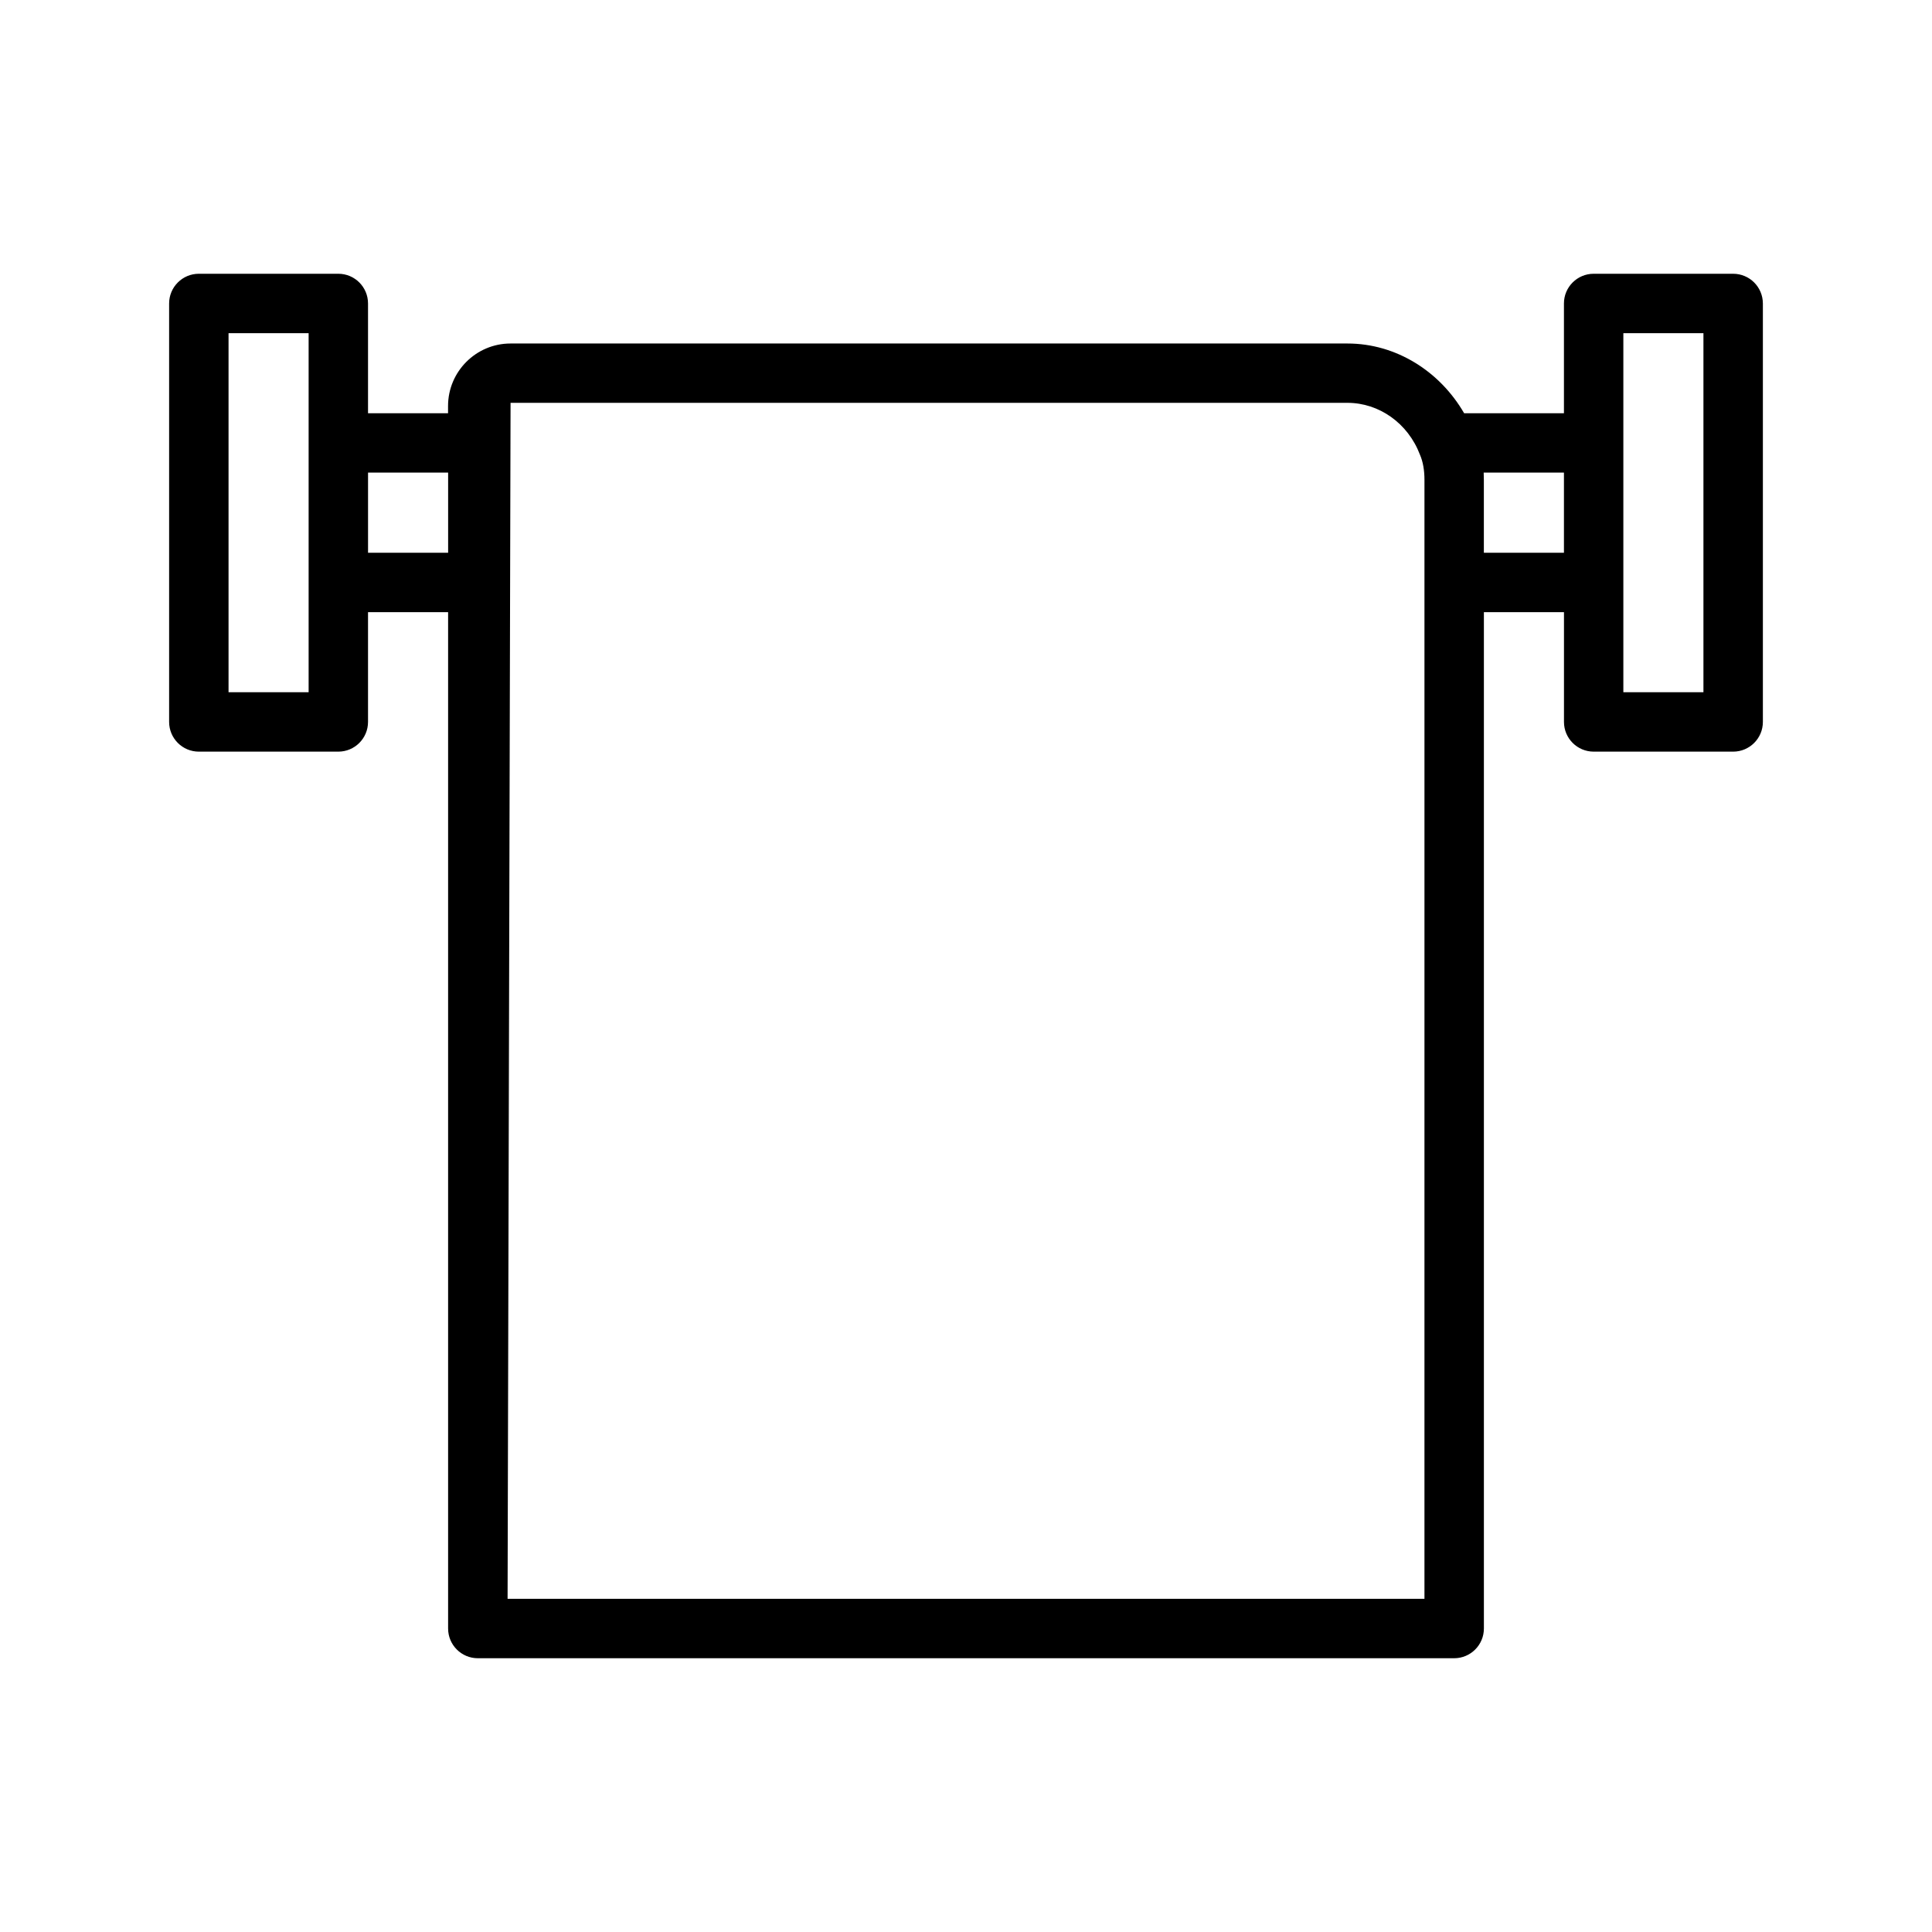 <?xml version="1.0" encoding="UTF-8"?>
<!-- The Best Svg Icon site in the world: iconSvg.co, Visit us! https://iconsvg.co -->
<svg fill="#000000" width="800px" height="800px" version="1.1" viewBox="144 144 512 512" xmlns="http://www.w3.org/2000/svg">
 <path d="m603.3 216.55h-36.969c-4.344 0-7.871 3.527-7.871 7.871v29.094h-26.449c-6.422-11.098-18.012-18.484-30.922-18.484h-221.79c-9.133 0-16.562 7.43-16.562 16.562v1.922h-21.207v-29.094c0-4.344-3.527-7.871-7.871-7.871h-36.969c-4.344 0-7.871 3.527-7.871 7.871v110.9c0 4.344 3.527 7.871 7.871 7.871h36.969c4.344 0 7.871-3.527 7.871-7.871v-29.094h21.223v269.35c0 4.344 3.527 7.871 7.871 7.871h258.75c4.344 0 7.871-3.527 7.871-7.871v-269.35h21.223v29.094c0 4.344 3.527 7.871 7.871 7.871h36.969c4.344 0 7.871-3.527 7.871-7.871v-110.9c-0.016-4.363-3.539-7.871-7.887-7.871zm-377.51 110.9h-21.223v-95.156h21.223zm15.746-36.965v-21.238h21.223v21.238zm279.96 277.22h-242.98l0.789-316.95h221.79c8.359 0 16.027 5.383 19.207 13.746 0.789 1.812 1.195 4.062 1.195 6.66v27.191zm15.742-277.22v-19.32c0-0.645-0.016-1.289-0.047-1.922h21.27v21.238zm58.191 36.965h-21.223v-95.156h21.223z"/>
</svg>